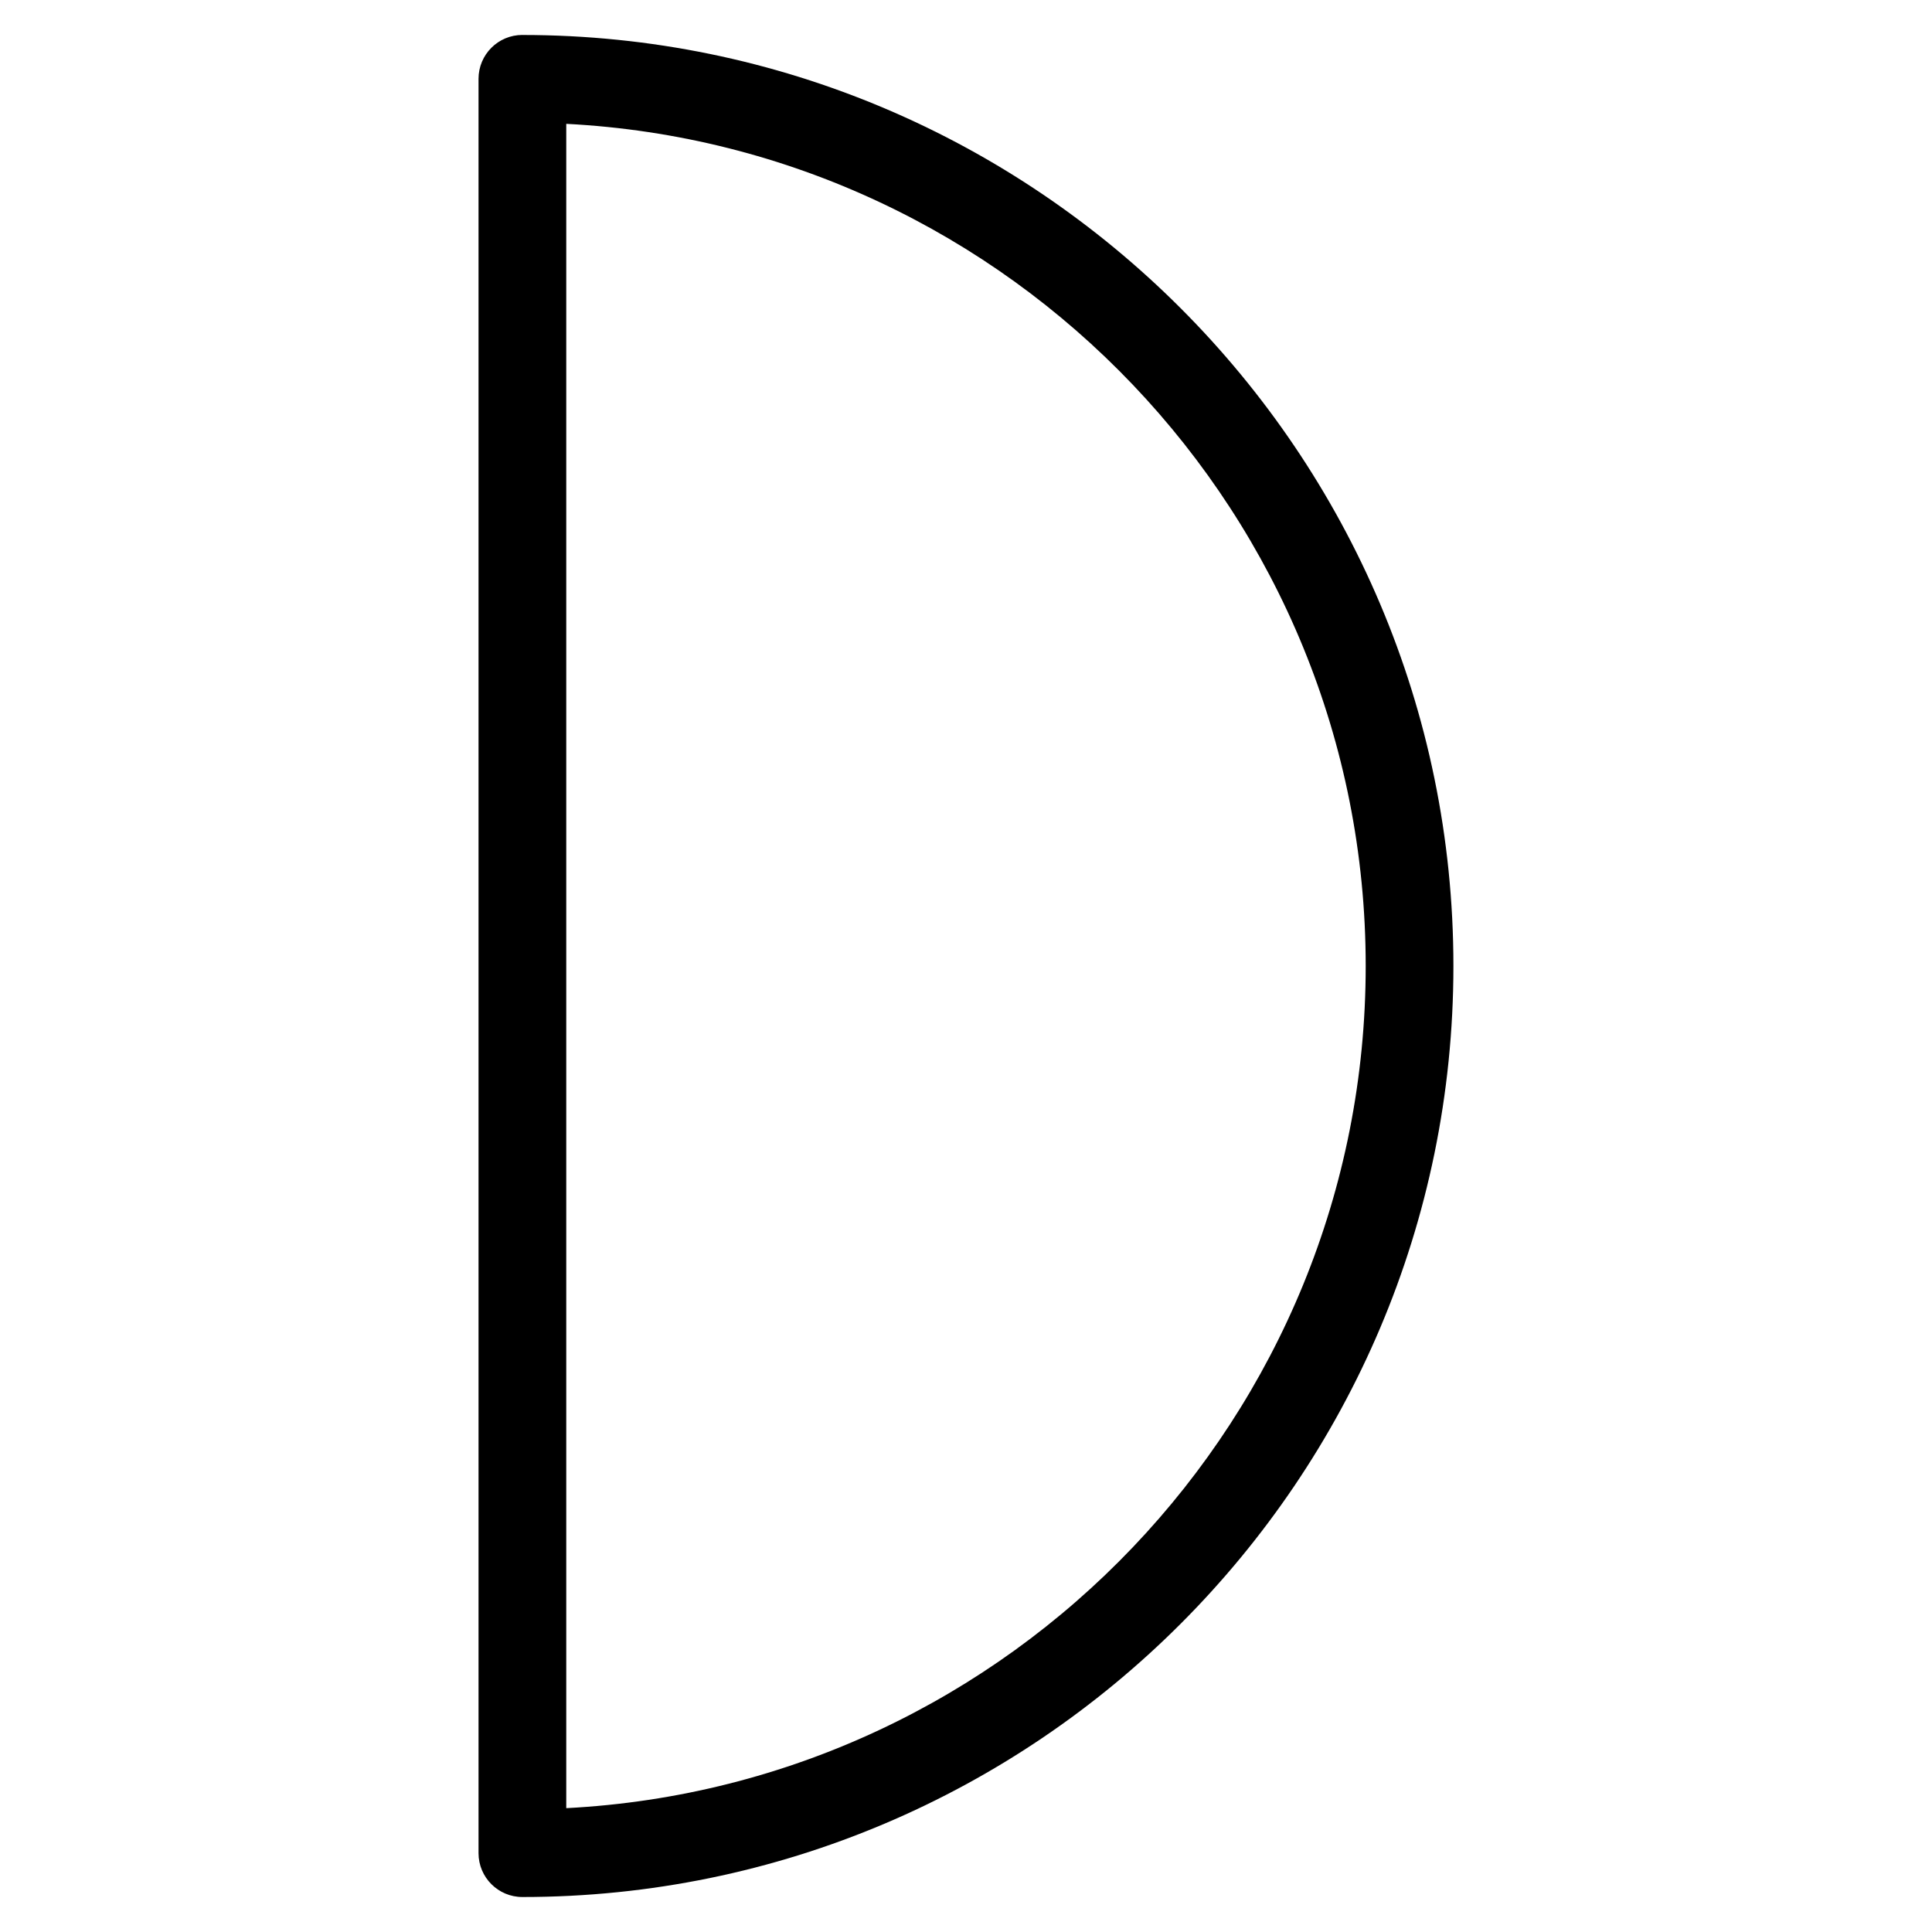 <?xml version="1.0" encoding="UTF-8"?>
<!-- Uploaded to: SVG Repo, www.svgrepo.com, Generator: SVG Repo Mixer Tools -->
<svg fill="#000000" width="800px" height="800px" version="1.1" viewBox="144 144 512 512" xmlns="http://www.w3.org/2000/svg">
 <path d="m282.44 153.26c-6.426 0-11.625 5.199-11.625 11.625v470.22c0 6.418 5.199 11.625 11.625 11.625 136.04 0 246.73-110.68 246.73-246.73 0-136.05-110.68-246.73-246.73-246.73zm11.625 469.92v-446.36c117.84 6.066 211.86 103.84 211.86 223.18 0 119.33-94.012 217.11-211.86 223.18z"/>
</svg>
